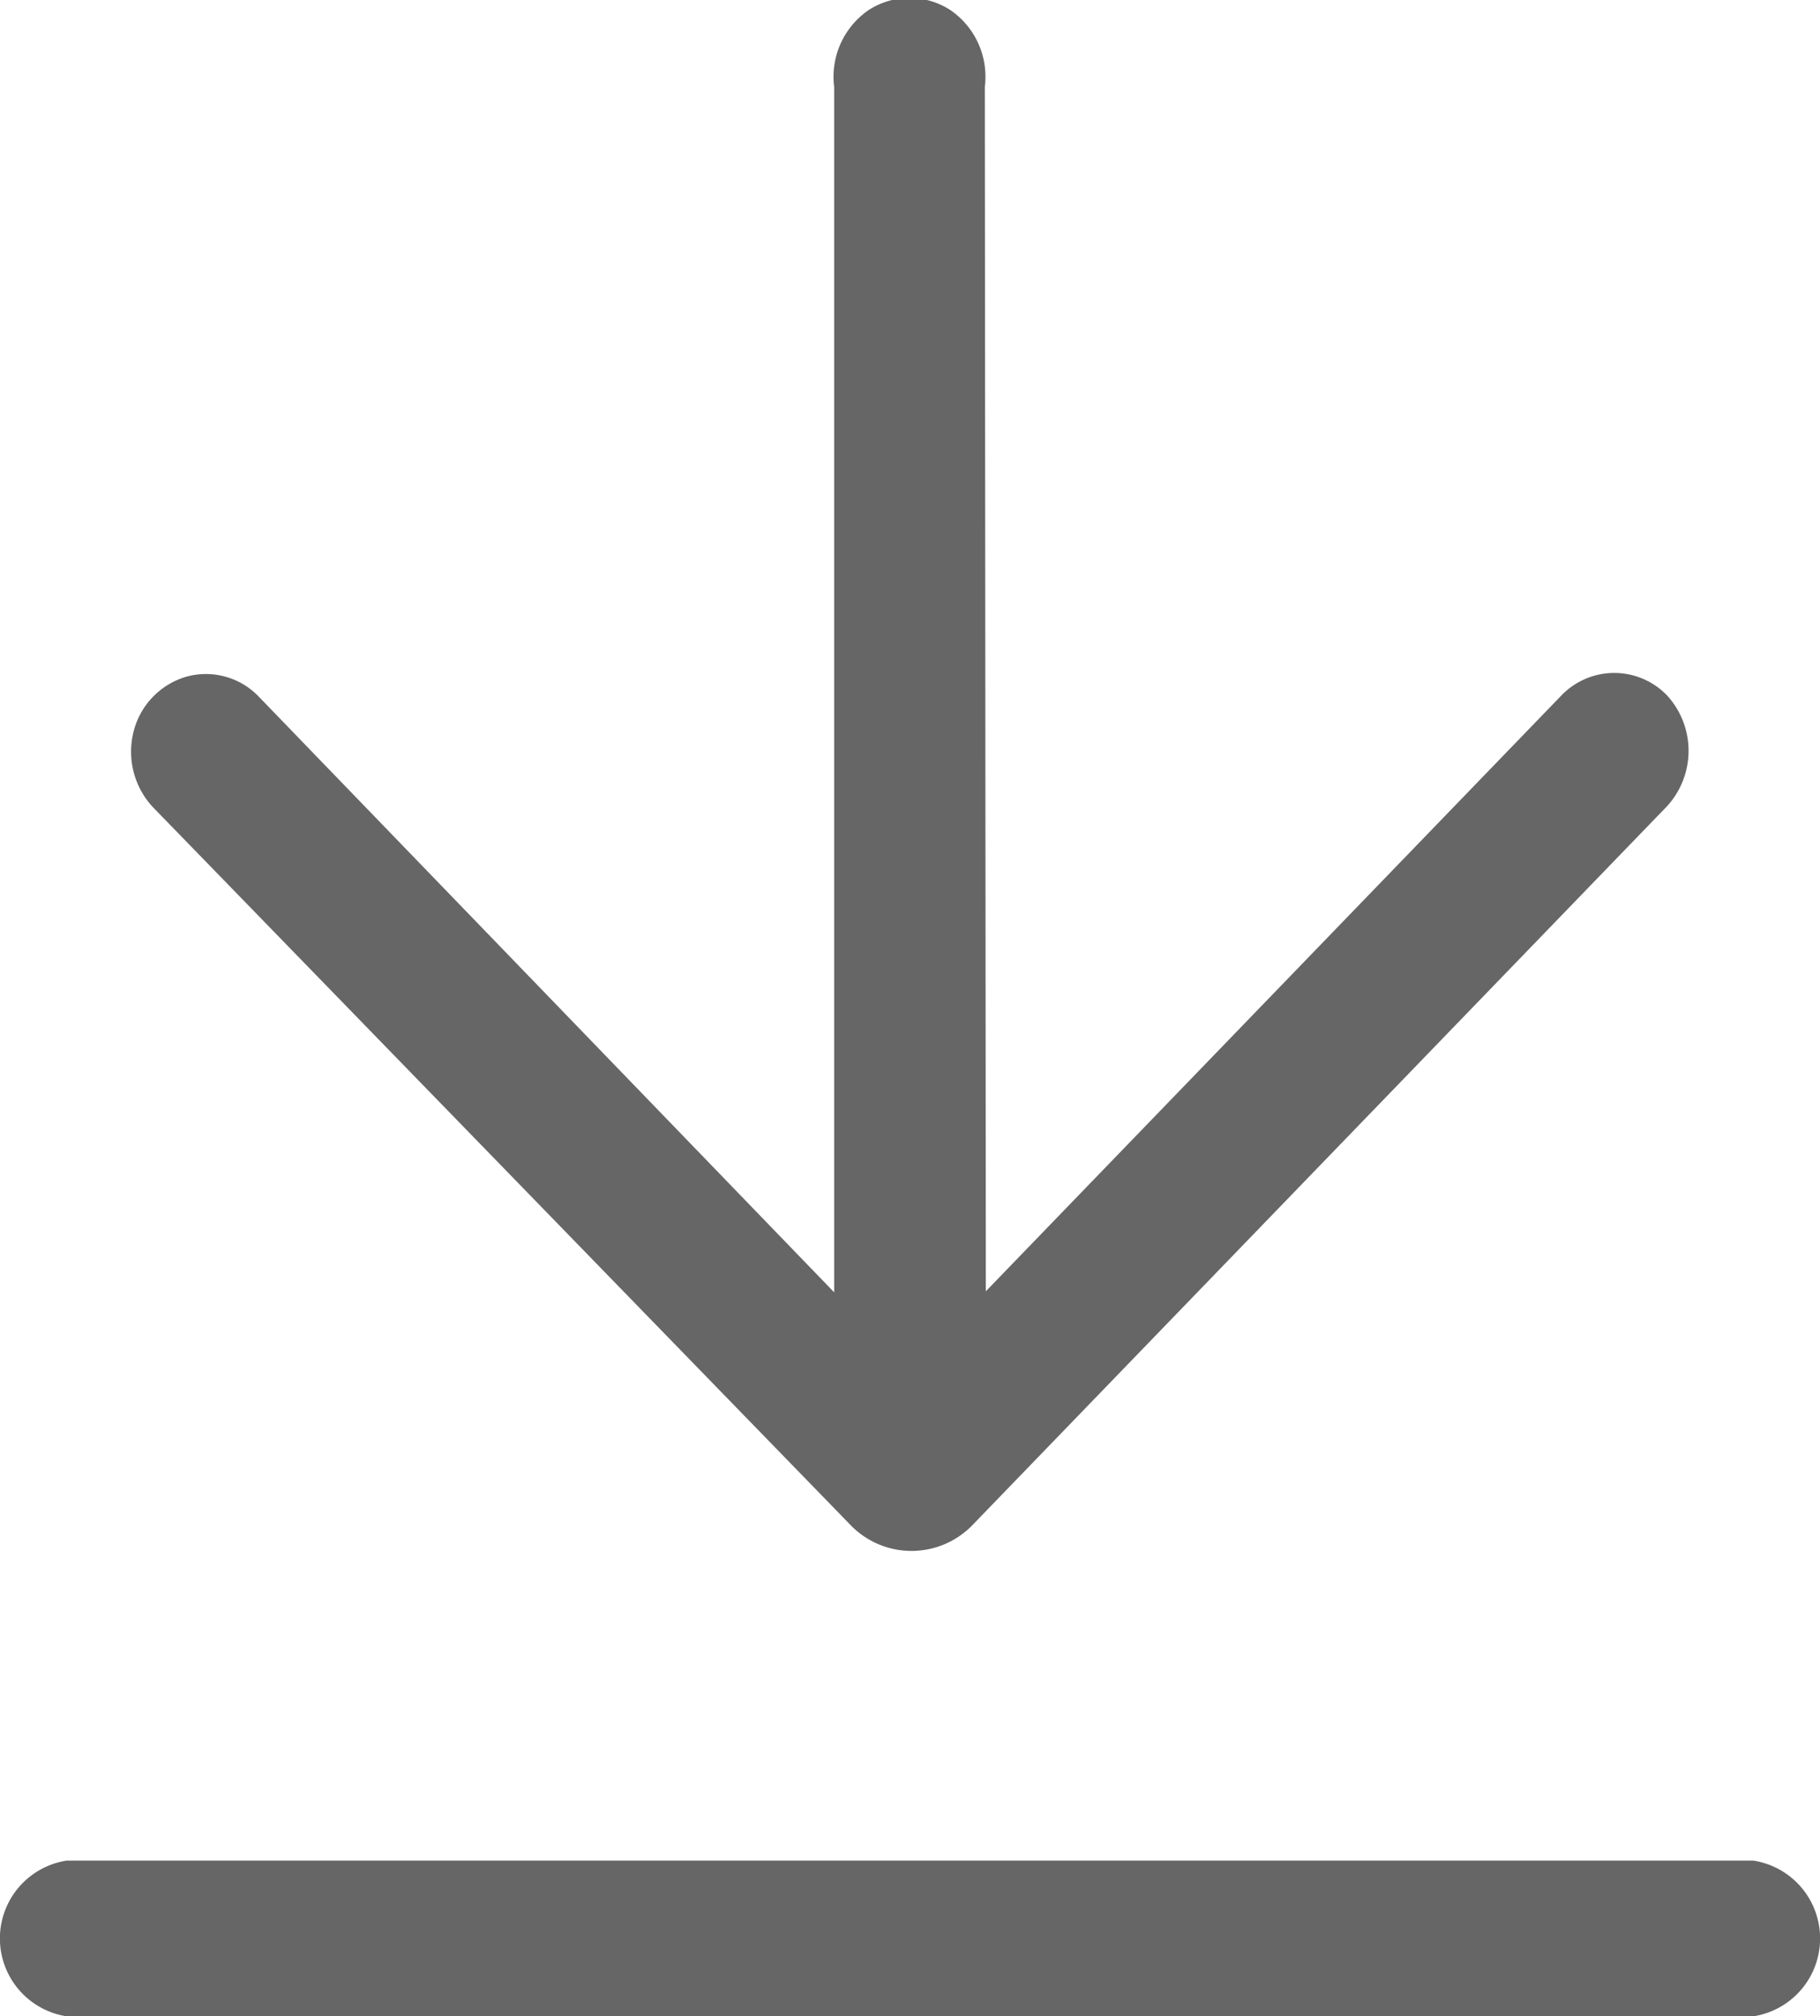 <svg xmlns="http://www.w3.org/2000/svg" width="18" height="19.94" viewBox="0 0 18 19.94">
  <defs>
    <style>
      .cls-1 {
        fill: #666;
        fill-rule: evenodd;
      }
    </style>
  </defs>
  <path id="形状_14" data-name="形状 14" class="cls-1" d="M1705.75,1137.83l5.69-5.89a0.725,0.725,0,0,1,1.05,0,0.812,0.812,0,0,1,0,1.09l-6.88,7.12a0.839,0.839,0,0,1-1.19,0l-6.91-7.11a0.805,0.805,0,0,1-.19-0.74,0.757,0.757,0,0,1,.53-0.55,0.724,0.724,0,0,1,.71.2l5.69,5.89v-11.92a0.8,0.8,0,0,1,.34-0.76,0.743,0.743,0,0,1,.81,0,0.8,0.8,0,0,1,.34.76Zm-9.09,7.17a0.779,0.779,0,0,1,0-1.54h16.68a0.779,0.779,0,0,1,0,1.54h-16.68Zm0,0" transform="translate(-1696 -1125.06)"/>
</svg>
